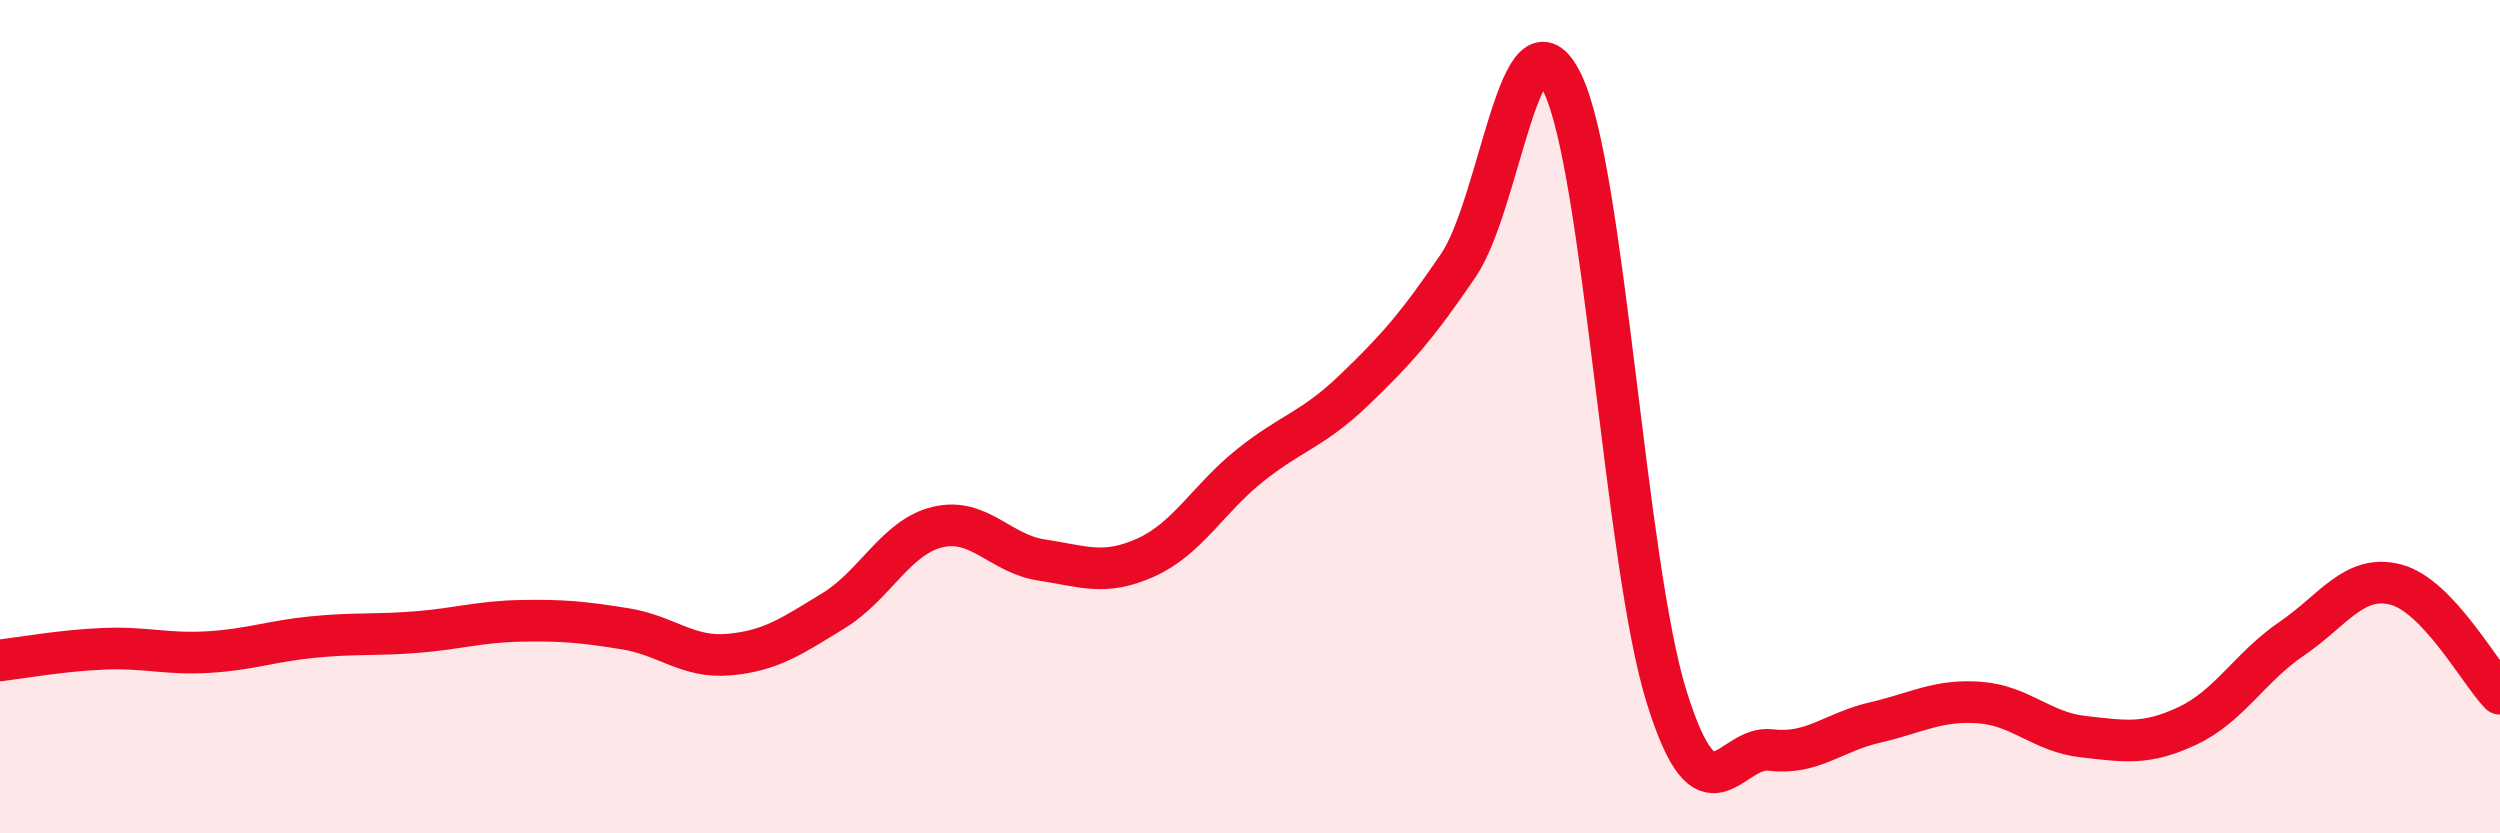 
    <svg width="60" height="20" viewBox="0 0 60 20" xmlns="http://www.w3.org/2000/svg">
      <path
        d="M 0,15.85 C 0.5,15.79 1.5,15.61 2.5,15.57 C 3.5,15.53 4,15.71 5,15.65 C 6,15.59 6.5,15.39 7.5,15.29 C 8.5,15.19 9,15.25 10,15.17 C 11,15.09 11.5,14.92 12.5,14.9 C 13.5,14.88 14,14.93 15,15.09 C 16,15.25 16.5,15.8 17.5,15.71 C 18.5,15.62 19,15.27 20,14.66 C 21,14.05 21.5,12.89 22.5,12.65 C 23.5,12.41 24,13.29 25,13.44 C 26,13.59 26.5,13.83 27.5,13.38 C 28.5,12.93 29,11.97 30,11.17 C 31,10.37 31.5,10.32 32.5,9.36 C 33.5,8.4 34,7.84 35,6.37 C 36,4.9 36.5,-0.07 37.5,2 C 38.5,4.07 39,13.53 40,16.73 C 41,19.93 41.5,17.88 42.5,18 C 43.5,18.12 44,17.57 45,17.34 C 46,17.11 46.5,16.79 47.5,16.86 C 48.5,16.93 49,17.57 50,17.68 C 51,17.79 51.5,17.89 52.5,17.42 C 53.5,16.95 54,16.01 55,15.33 C 56,14.65 56.5,13.77 57.5,14.03 C 58.5,14.29 59.5,16.13 60,16.65L60 20L0 20Z"
        fill="#EB0A25"
        opacity="0.1"
        stroke-linecap="round"
        stroke-linejoin="round"
      />
      <path
        d="M 0,15.85 C 0.5,15.79 1.5,15.61 2.5,15.57 C 3.5,15.53 4,15.71 5,15.65 C 6,15.59 6.5,15.39 7.5,15.29 C 8.5,15.19 9,15.25 10,15.17 C 11,15.09 11.5,14.92 12.5,14.9 C 13.5,14.88 14,14.93 15,15.09 C 16,15.25 16.5,15.8 17.5,15.71 C 18.5,15.62 19,15.27 20,14.66 C 21,14.05 21.5,12.89 22.5,12.65 C 23.5,12.41 24,13.29 25,13.44 C 26,13.59 26.5,13.83 27.5,13.38 C 28.5,12.93 29,11.97 30,11.17 C 31,10.37 31.5,10.32 32.5,9.36 C 33.5,8.4 34,7.84 35,6.37 C 36,4.9 36.5,-0.07 37.5,2 C 38.5,4.07 39,13.53 40,16.73 C 41,19.93 41.5,17.88 42.5,18 C 43.5,18.12 44,17.57 45,17.34 C 46,17.11 46.5,16.79 47.5,16.86 C 48.5,16.93 49,17.57 50,17.68 C 51,17.79 51.5,17.89 52.5,17.42 C 53.5,16.95 54,16.01 55,15.33 C 56,14.65 56.5,13.77 57.5,14.03 C 58.5,14.29 59.5,16.13 60,16.65"
        stroke="#EB0A25"
        stroke-width="1"
        fill="none"
        stroke-linecap="round"
        stroke-linejoin="round"
      />
    </svg>
  
